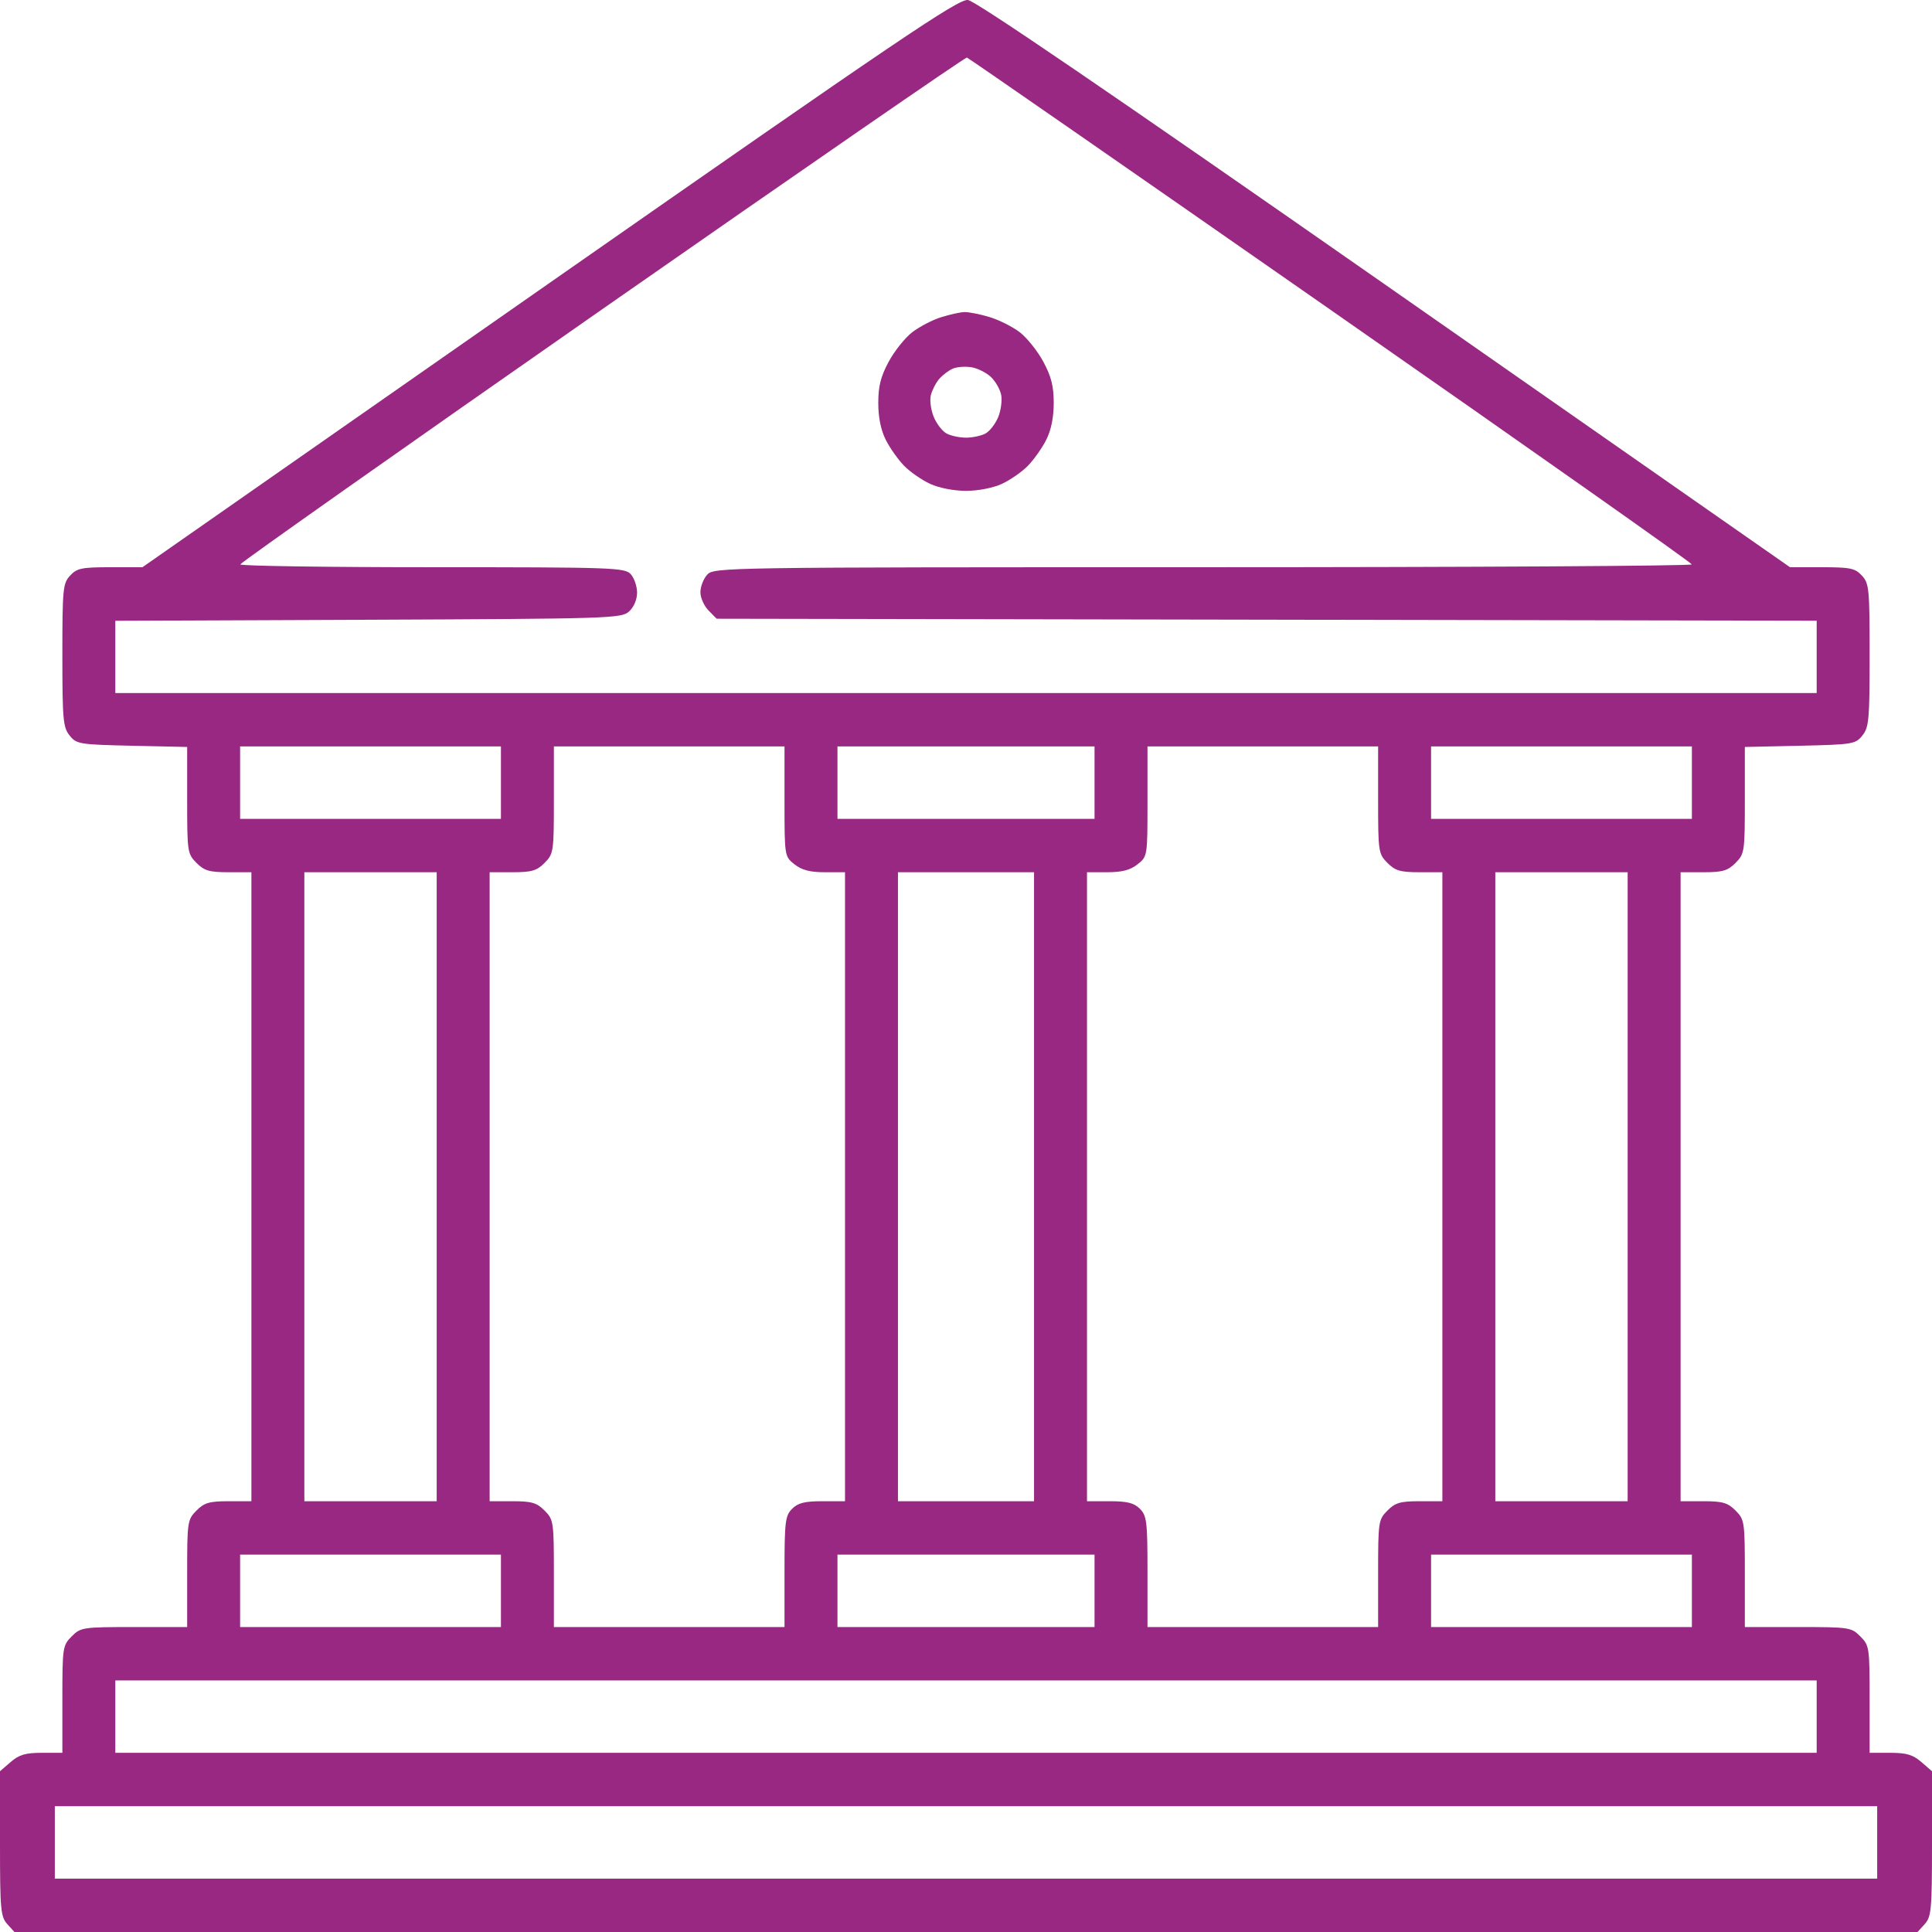 <svg width="32" height="32" viewBox="0 0 32 32" fill="none" xmlns="http://www.w3.org/2000/svg">
<path fill-rule="evenodd" clip-rule="evenodd" d="M9.101 4.687L2.359 9.395H1.824C1.354 9.395 1.273 9.412 1.161 9.534C1.042 9.662 1.033 9.751 1.033 10.852C1.033 11.921 1.045 12.048 1.153 12.182C1.267 12.325 1.313 12.332 2.186 12.352L3.1 12.372V13.255C3.1 14.107 3.105 14.142 3.254 14.292C3.383 14.422 3.467 14.447 3.786 14.447H4.164V19.656V24.865H3.786C3.467 24.865 3.383 24.89 3.254 25.02C3.105 25.17 3.1 25.204 3.1 26.062V26.949H2.22C1.37 26.949 1.336 26.954 1.187 27.104C1.038 27.253 1.033 27.288 1.033 28.145V29.032H0.692C0.422 29.032 0.315 29.064 0.176 29.185L0 29.337V30.536C0 31.626 0.011 31.746 0.119 31.867L0.239 32H16H31.761L31.881 31.867C31.989 31.746 32 31.626 32 30.536V29.337L31.824 29.185C31.685 29.064 31.578 29.032 31.308 29.032H30.967V28.145C30.967 27.288 30.962 27.253 30.813 27.104C30.664 26.954 30.63 26.949 29.78 26.949H28.9V26.062C28.9 25.204 28.895 25.17 28.747 25.02C28.617 24.89 28.533 24.865 28.214 24.865H27.836V19.656V14.447H28.214C28.533 14.447 28.617 14.422 28.747 14.292C28.895 14.142 28.9 14.107 28.9 13.255V12.372L29.814 12.352C30.687 12.332 30.733 12.325 30.847 12.182C30.955 12.048 30.967 11.921 30.967 10.852C30.967 9.751 30.958 9.662 30.839 9.534C30.727 9.412 30.646 9.395 30.18 9.395H29.648L22.934 4.708C18.399 1.543 16.159 0.015 16.032 0C15.87 -0.018 14.895 0.642 9.101 4.687ZM22.04 5.133C25.328 7.425 28.02 9.322 28.021 9.348C28.022 9.374 24.379 9.395 19.924 9.395C11.949 9.395 11.822 9.397 11.712 9.52C11.651 9.588 11.601 9.718 11.601 9.81C11.601 9.901 11.662 10.037 11.736 10.112L11.87 10.248L20.98 10.264L30.09 10.281V10.88V11.479H16H1.91V10.88V10.282L6.099 10.265C10.118 10.248 10.294 10.243 10.42 10.127C10.499 10.056 10.552 9.93 10.552 9.817C10.552 9.712 10.505 9.574 10.448 9.511C10.35 9.402 10.166 9.395 7.161 9.395C5.409 9.395 3.978 9.374 3.98 9.348C3.982 9.322 6.68 7.42 9.976 5.121C13.272 2.822 15.99 0.946 16.015 0.953C16.041 0.96 18.752 2.841 22.04 5.133ZM15.585 5.255C15.442 5.3 15.228 5.412 15.109 5.503C14.99 5.595 14.815 5.814 14.72 5.99C14.588 6.235 14.547 6.396 14.547 6.675C14.547 6.915 14.59 7.124 14.672 7.287C14.741 7.423 14.878 7.616 14.976 7.716C15.074 7.816 15.267 7.95 15.405 8.014C15.552 8.082 15.799 8.13 16 8.13C16.201 8.13 16.448 8.082 16.595 8.014C16.733 7.95 16.926 7.816 17.024 7.716C17.122 7.616 17.259 7.423 17.328 7.287C17.41 7.124 17.453 6.915 17.453 6.675C17.453 6.396 17.412 6.235 17.28 5.99C17.185 5.814 17.01 5.595 16.892 5.504C16.773 5.413 16.548 5.299 16.391 5.252C16.234 5.204 16.046 5.167 15.974 5.169C15.902 5.171 15.727 5.21 15.585 5.255ZM16.413 6.244C16.489 6.316 16.565 6.45 16.583 6.543C16.6 6.636 16.578 6.802 16.532 6.912C16.486 7.022 16.392 7.143 16.323 7.18C16.253 7.218 16.108 7.249 16 7.249C15.892 7.249 15.747 7.218 15.678 7.18C15.608 7.143 15.513 7.019 15.466 6.906C15.419 6.793 15.397 6.632 15.417 6.548C15.438 6.465 15.499 6.343 15.555 6.278C15.61 6.213 15.712 6.136 15.781 6.106C15.85 6.076 15.989 6.066 16.091 6.083C16.193 6.1 16.338 6.173 16.413 6.244ZM8.297 12.963V13.563H6.137H3.977V12.963V12.363H6.137H8.297V12.963ZM12.994 13.274C12.994 14.183 12.995 14.185 13.159 14.316C13.28 14.411 13.415 14.447 13.66 14.447H13.996V19.656V24.865H13.62C13.328 24.865 13.217 24.893 13.119 24.991C13.006 25.106 12.994 25.202 12.994 26.033V26.949H11.084H9.174V26.062C9.174 25.204 9.169 25.17 9.02 25.02C8.891 24.89 8.807 24.865 8.488 24.865H8.11V19.656V14.447H8.488C8.807 14.447 8.891 14.422 9.02 14.292C9.169 14.142 9.174 14.107 9.174 13.25V12.363H11.084H12.994V13.274ZM18.129 12.963V13.563H16H13.871V12.963V12.363H16H18.129V12.963ZM22.826 13.25C22.826 14.107 22.831 14.142 22.98 14.292C23.109 14.422 23.193 14.447 23.512 14.447H23.89V19.656V24.865H23.512C23.193 24.865 23.109 24.89 22.98 25.02C22.831 25.17 22.826 25.204 22.826 26.062V26.949H20.916H19.006V26.033C19.006 25.202 18.994 25.106 18.881 24.991C18.783 24.893 18.672 24.865 18.38 24.865H18.004V19.656V14.447H18.34C18.585 14.447 18.721 14.411 18.841 14.316C19.006 14.185 19.006 14.183 19.006 13.274V12.363H20.916H22.826V13.25ZM28.023 12.963V13.563H25.863H23.703V12.963V12.363H25.863H28.023V12.963ZM7.233 19.656V24.865H6.137H5.041V19.656V14.447H6.137H7.233V19.656ZM17.127 19.656V24.865H16H14.873V19.656V14.447H16H17.127V19.656ZM26.959 19.656V24.865H25.863H24.767V19.656V14.447H25.863H26.959V19.656ZM8.297 26.349V26.949H6.137H3.977V26.349V25.749H6.137H8.297V26.349ZM18.129 26.349V26.949H16H13.871V26.349V25.749H16H18.129V26.349ZM28.023 26.349V26.949H25.863H23.703V26.349V25.749H25.863H28.023V26.349ZM30.09 28.433V29.032H16H1.91V28.433V27.833H16H30.09V28.433ZM31.092 30.516V31.116H16H0.908V30.516V29.916H16H31.092V30.516Z" fill="#982881"/>
</svg>
